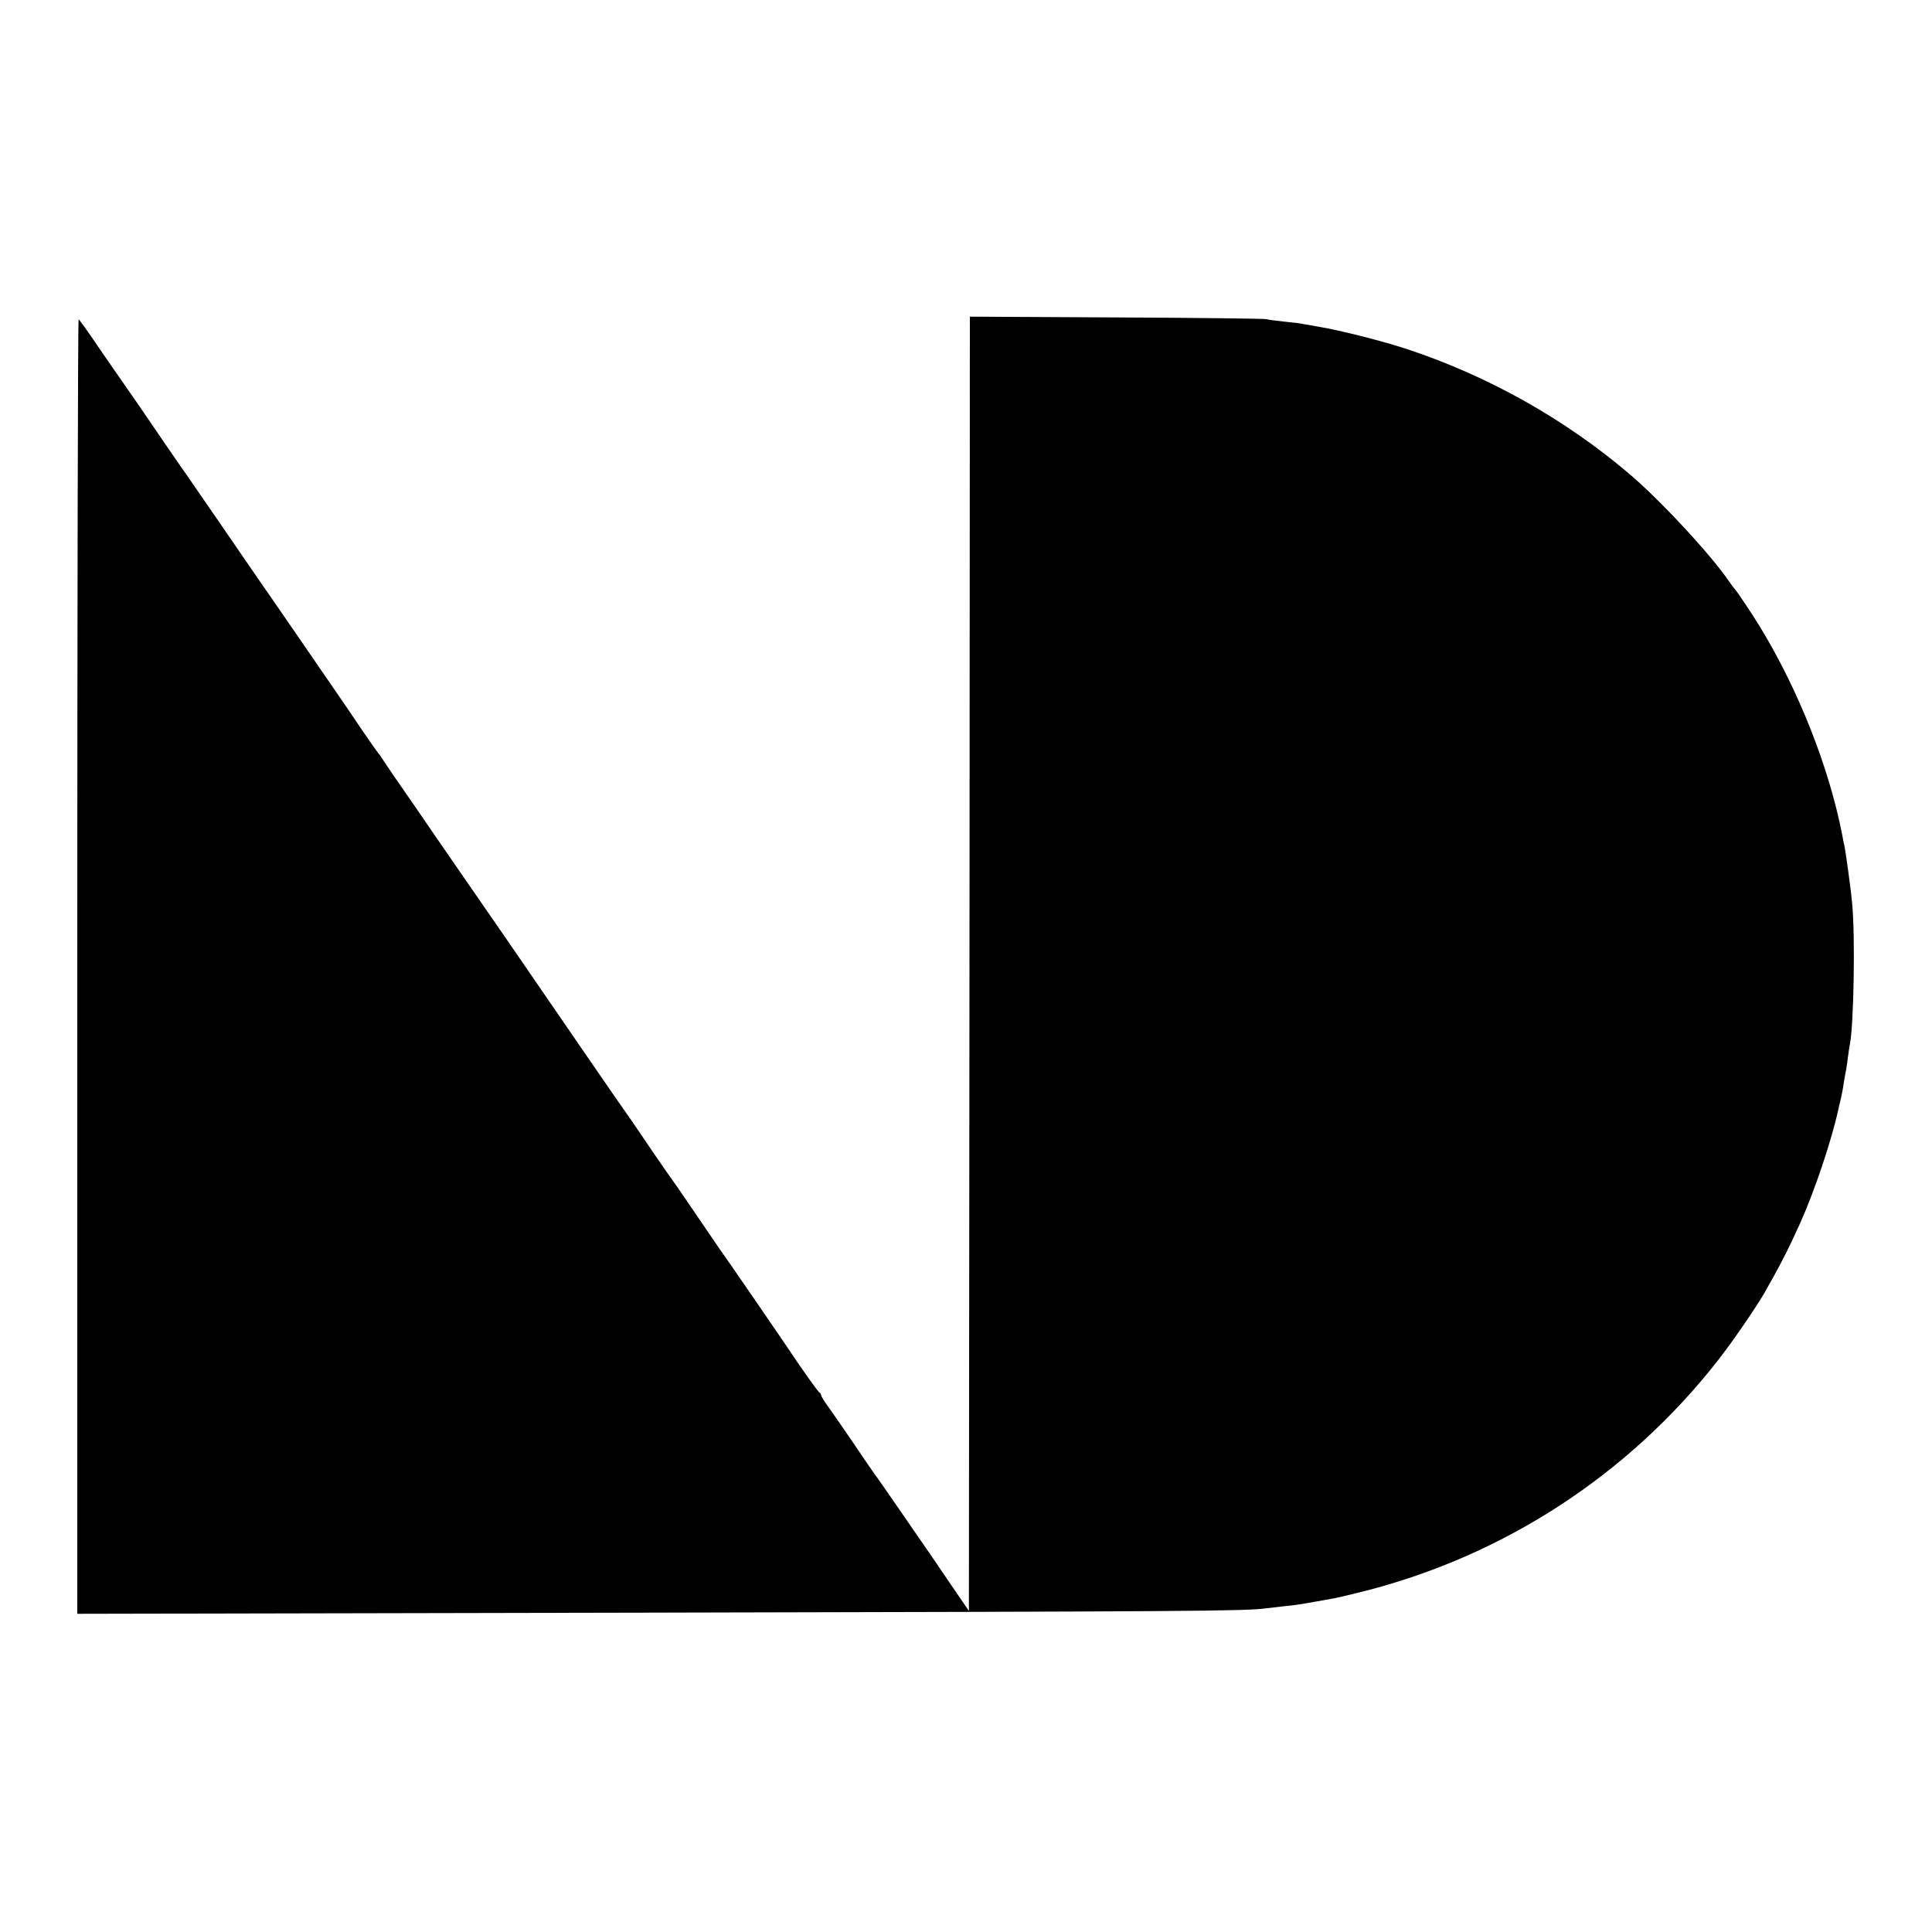 <?xml version="1.0" standalone="no"?>
<!DOCTYPE svg PUBLIC "-//W3C//DTD SVG 20010904//EN"
 "http://www.w3.org/TR/2001/REC-SVG-20010904/DTD/svg10.dtd">
<svg version="1.0" xmlns="http://www.w3.org/2000/svg"
 width="1000pt" height="1000pt" viewBox="0 0 1000 1000"
 preserveAspectRatio="xMidYMid meet">
<g transform="translate(0,1000) scale(0.1,-0.1)"
fill="#000000" stroke="none">
<path d="M5018 5012 l-3 -3350 -65 95 c-36 52 -72 105 -80 117 -8 13 -42 62
-75 110 -33 48 -104 150 -158 229 -54 78 -103 149 -110 157 -7 9 -54 78 -106
155 -52 77 -112 163 -133 192 -21 29 -38 56 -38 62 0 5 -4 11 -8 13 -7 2 -97
129 -180 254 -29 43 -317 463 -337 489 -11 16 -152 222 -215 315 -6 8 -32 45
-58 82 -26 37 -81 117 -122 178 -41 61 -81 119 -88 128 -7 9 -98 141 -202 292
-303 442 -529 770 -661 960 -25 36 -76 110 -114 165 -73 107 -139 203 -226
328 -30 44 -58 86 -64 95 -5 10 -13 19 -16 22 -3 3 -44 61 -91 130 -46 69
-114 168 -150 220 -36 52 -124 181 -196 285 -72 105 -157 228 -190 275 -32 47
-114 166 -182 265 -68 99 -151 219 -184 267 -34 47 -110 159 -171 248 -60 88
-130 190 -155 225 -25 35 -85 123 -135 195 -49 73 -93 134 -98 137 -4 2 -7
-1504 -7 -3348 l0 -3352 2973 6 c2817 6 3068 8 3177 22 25 3 68 8 95 11 53 5
75 8 170 25 33 6 74 13 90 16 17 3 89 20 160 38 726 186 1367 605 1828 1195
74 94 194 270 238 345 84 148 123 223 187 365 74 165 161 422 198 591 3 13 6
29 8 34 6 24 16 73 20 105 3 19 8 46 11 60 3 14 7 45 10 70 3 25 8 54 10 65
20 100 28 555 12 725 -6 72 -34 273 -41 305 -2 6 -6 28 -10 50 -68 351 -226
752 -426 1080 -42 69 -120 185 -130 195 -3 3 -17 21 -30 40 -96 141 -359 424
-520 560 -333 282 -724 502 -1141 641 -122 41 -354 100 -464 118 -33 6 -69 12
-80 14 -11 3 -54 8 -95 12 -41 4 -84 10 -95 13 -11 3 -361 7 -777 9 l-758 4
-2 -3349z"/>
</g>
</svg>
